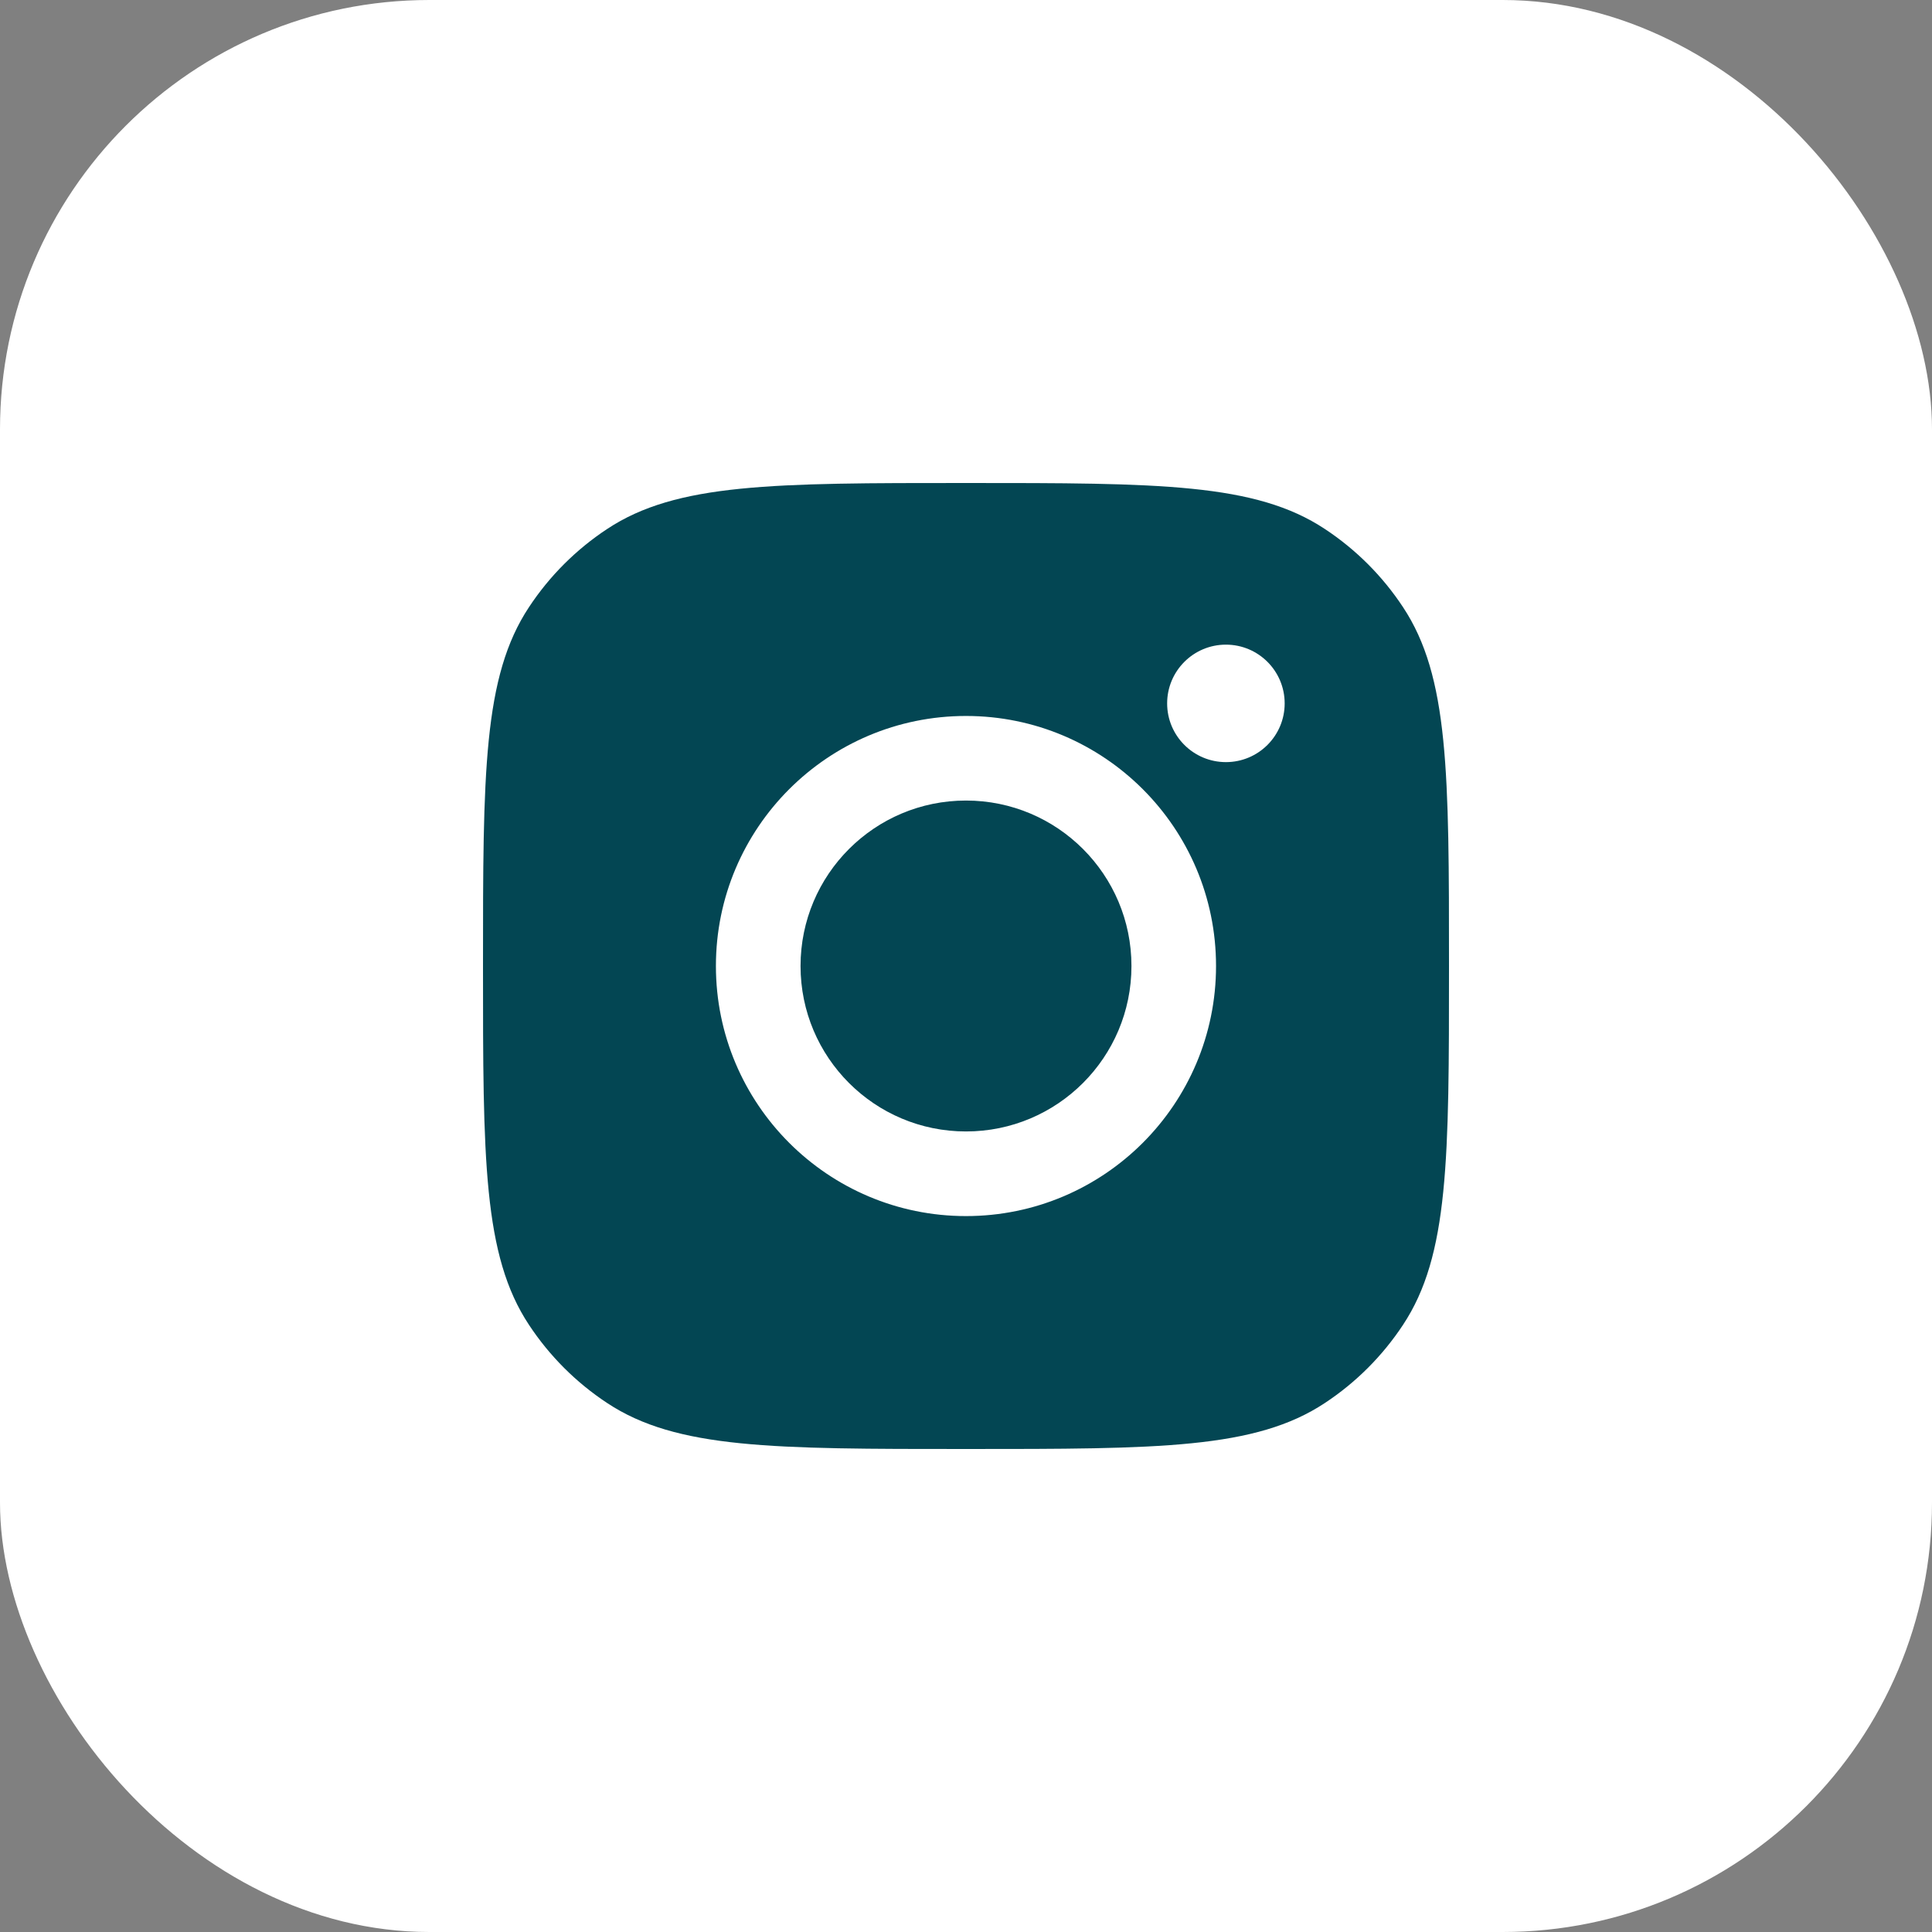 <?xml version="1.0" encoding="UTF-8"?> <svg xmlns="http://www.w3.org/2000/svg" width="36" height="36" viewBox="0 0 36 36" fill="none"><rect x="0" y="0" width="36" height="36" fill="#808080" stroke="none"/><rect width="36" height="36" rx="8" fill="white"></rect><path fill-rule="evenodd" clip-rule="evenodd" d="M9 18C9 14.405 9 12.607 9.857 11.313C10.239 10.734 10.734 10.239 11.313 9.857C12.607 9 14.405 9 18 9C21.595 9 23.393 9 24.687 9.857C25.266 10.239 25.761 10.734 26.143 11.313C27 12.607 27 14.405 27 18C27 21.595 27 23.393 26.143 24.687C25.761 25.266 25.266 25.761 24.687 26.143C23.393 27 21.595 27 18 27C14.405 27 12.607 27 11.313 26.143C10.734 25.761 10.239 25.266 9.857 24.687C9 23.393 9 21.595 9 18ZM22.659 18C22.659 20.573 20.573 22.66 18 22.66C15.427 22.66 13.34 20.573 13.34 18C13.34 15.427 15.427 13.341 18 13.341C20.573 13.341 22.659 15.427 22.659 18ZM18 21.083C19.703 21.083 21.083 19.703 21.083 18C21.083 16.297 19.703 14.917 18 14.917C16.297 14.917 14.917 16.297 14.917 18C14.917 19.703 16.297 21.083 18 21.083ZM22.843 14.201C23.448 14.201 23.938 13.711 23.938 13.107C23.938 12.502 23.448 12.012 22.843 12.012C22.239 12.012 21.748 12.502 21.748 13.107C21.748 13.711 22.239 14.201 22.843 14.201Z" fill="#034653"></path></svg> 
